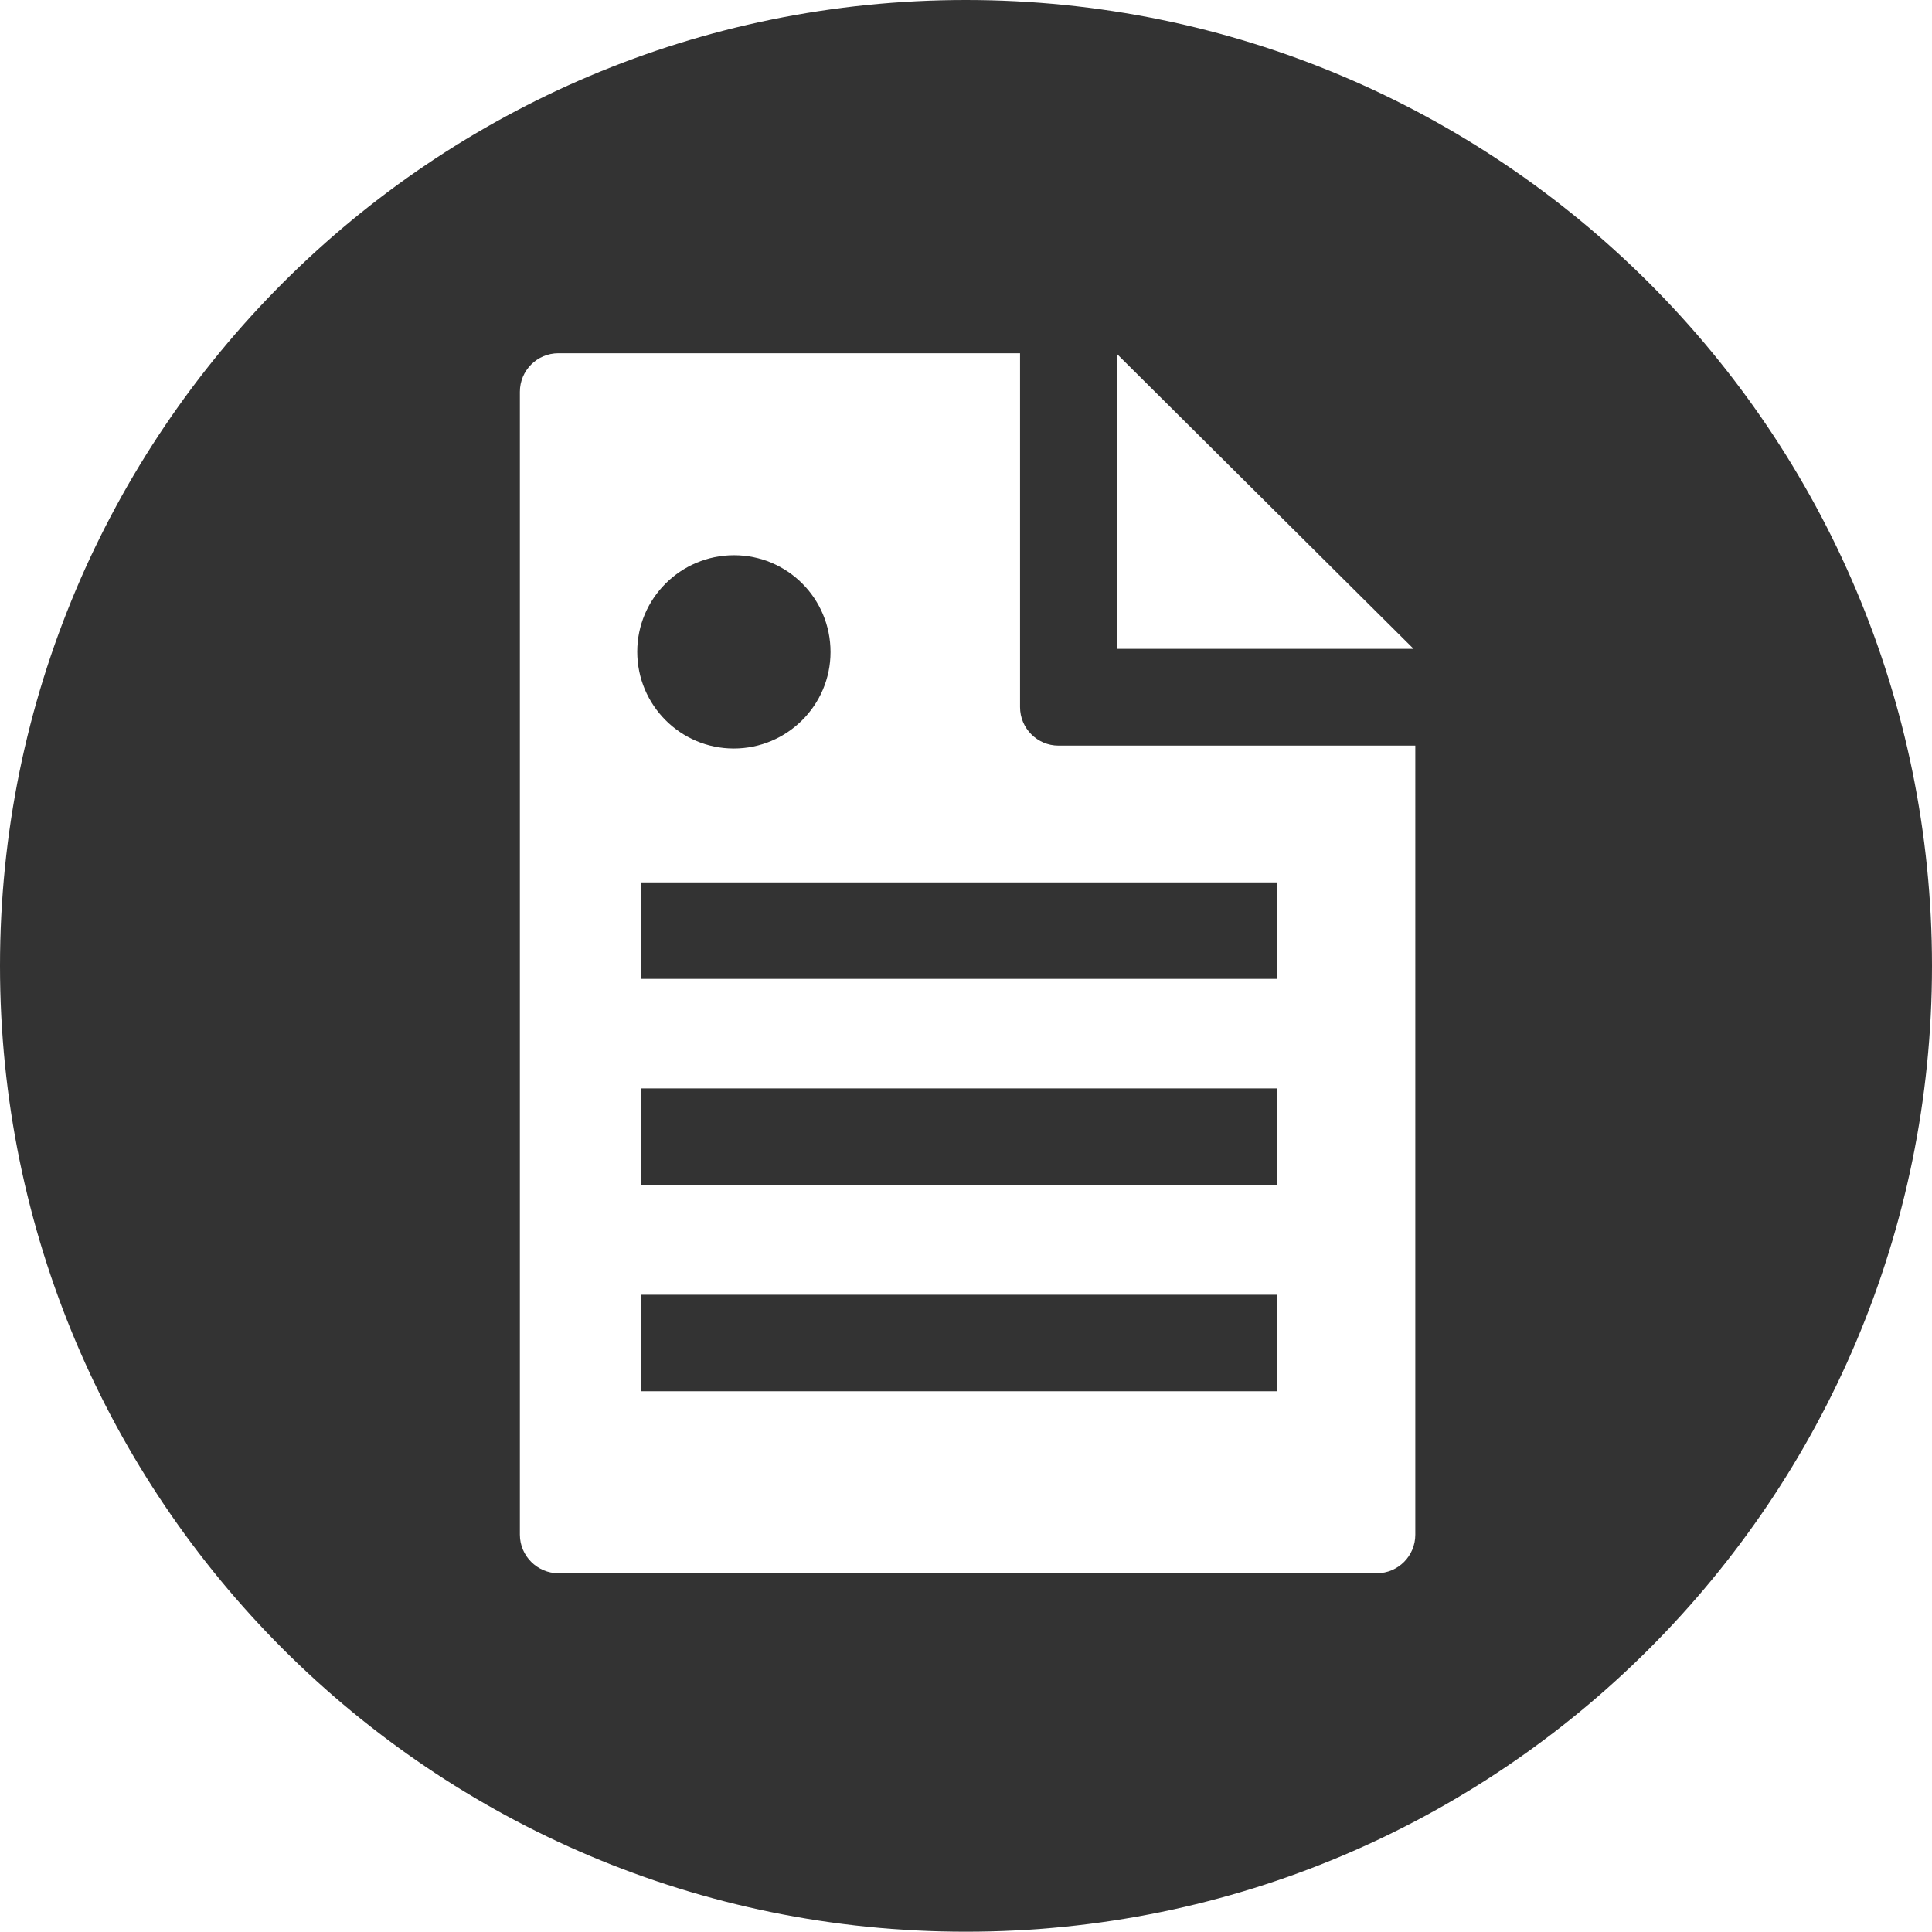 <?xml version="1.0" encoding="utf-8"?>
<!-- Generator: Adobe Illustrator 27.6.1, SVG Export Plug-In . SVG Version: 6.00 Build 0)  -->
<svg version="1.1" id="Layer_1" xmlns="http://www.w3.org/2000/svg" xmlns:xlink="http://www.w3.org/1999/xlink" x="0px" y="0px"
	 viewBox="0 0 666.7 666.7" style="enable-background:new 0 0 666.7 666.7;" xml:space="preserve">
<style type="text/css">
	.st0{fill:#333333;}
</style>
<path class="st0" d="M666.7,333.3c0,184.1-149.2,333.3-333.3,333.3C149.2,666.7,0,517.4,0,333.3C0,149.2,149.2,0,333.3,0
	S666.7,149.2,666.7,333.3L666.7,333.3z M488.5,257.3H365.3c-7.4,0-13.3-6-13.3-13.3c0,0,0,0,0,0V121.9H192.7
	c-7.4,0-13.3,6-13.3,13.3v394.4c0,7.3,6,13.3,13.3,13.3h282.4c7.4,0,13.3-6,13.3-13.3V257.3z M253.3,191.6
	c-18.4,0-33.4,14.9-33.4,33.3c0,18.4,14.9,33.4,33.3,33.4c18.4,0,33.4-14.9,33.4-33.3c0,0,0,0,0,0
	C286.6,206.5,271.7,191.6,253.3,191.6z M440.6,304.5H221.1v33.3h219.5L440.6,304.5z M440.6,375.6H221.1V409h219.5L440.6,375.6z
	 M440.6,446.8H221.1v33.3h219.5L440.6,446.8z M385.4,223.9h102.4L385.5,122.2L385.4,223.9z"/>
</svg>
